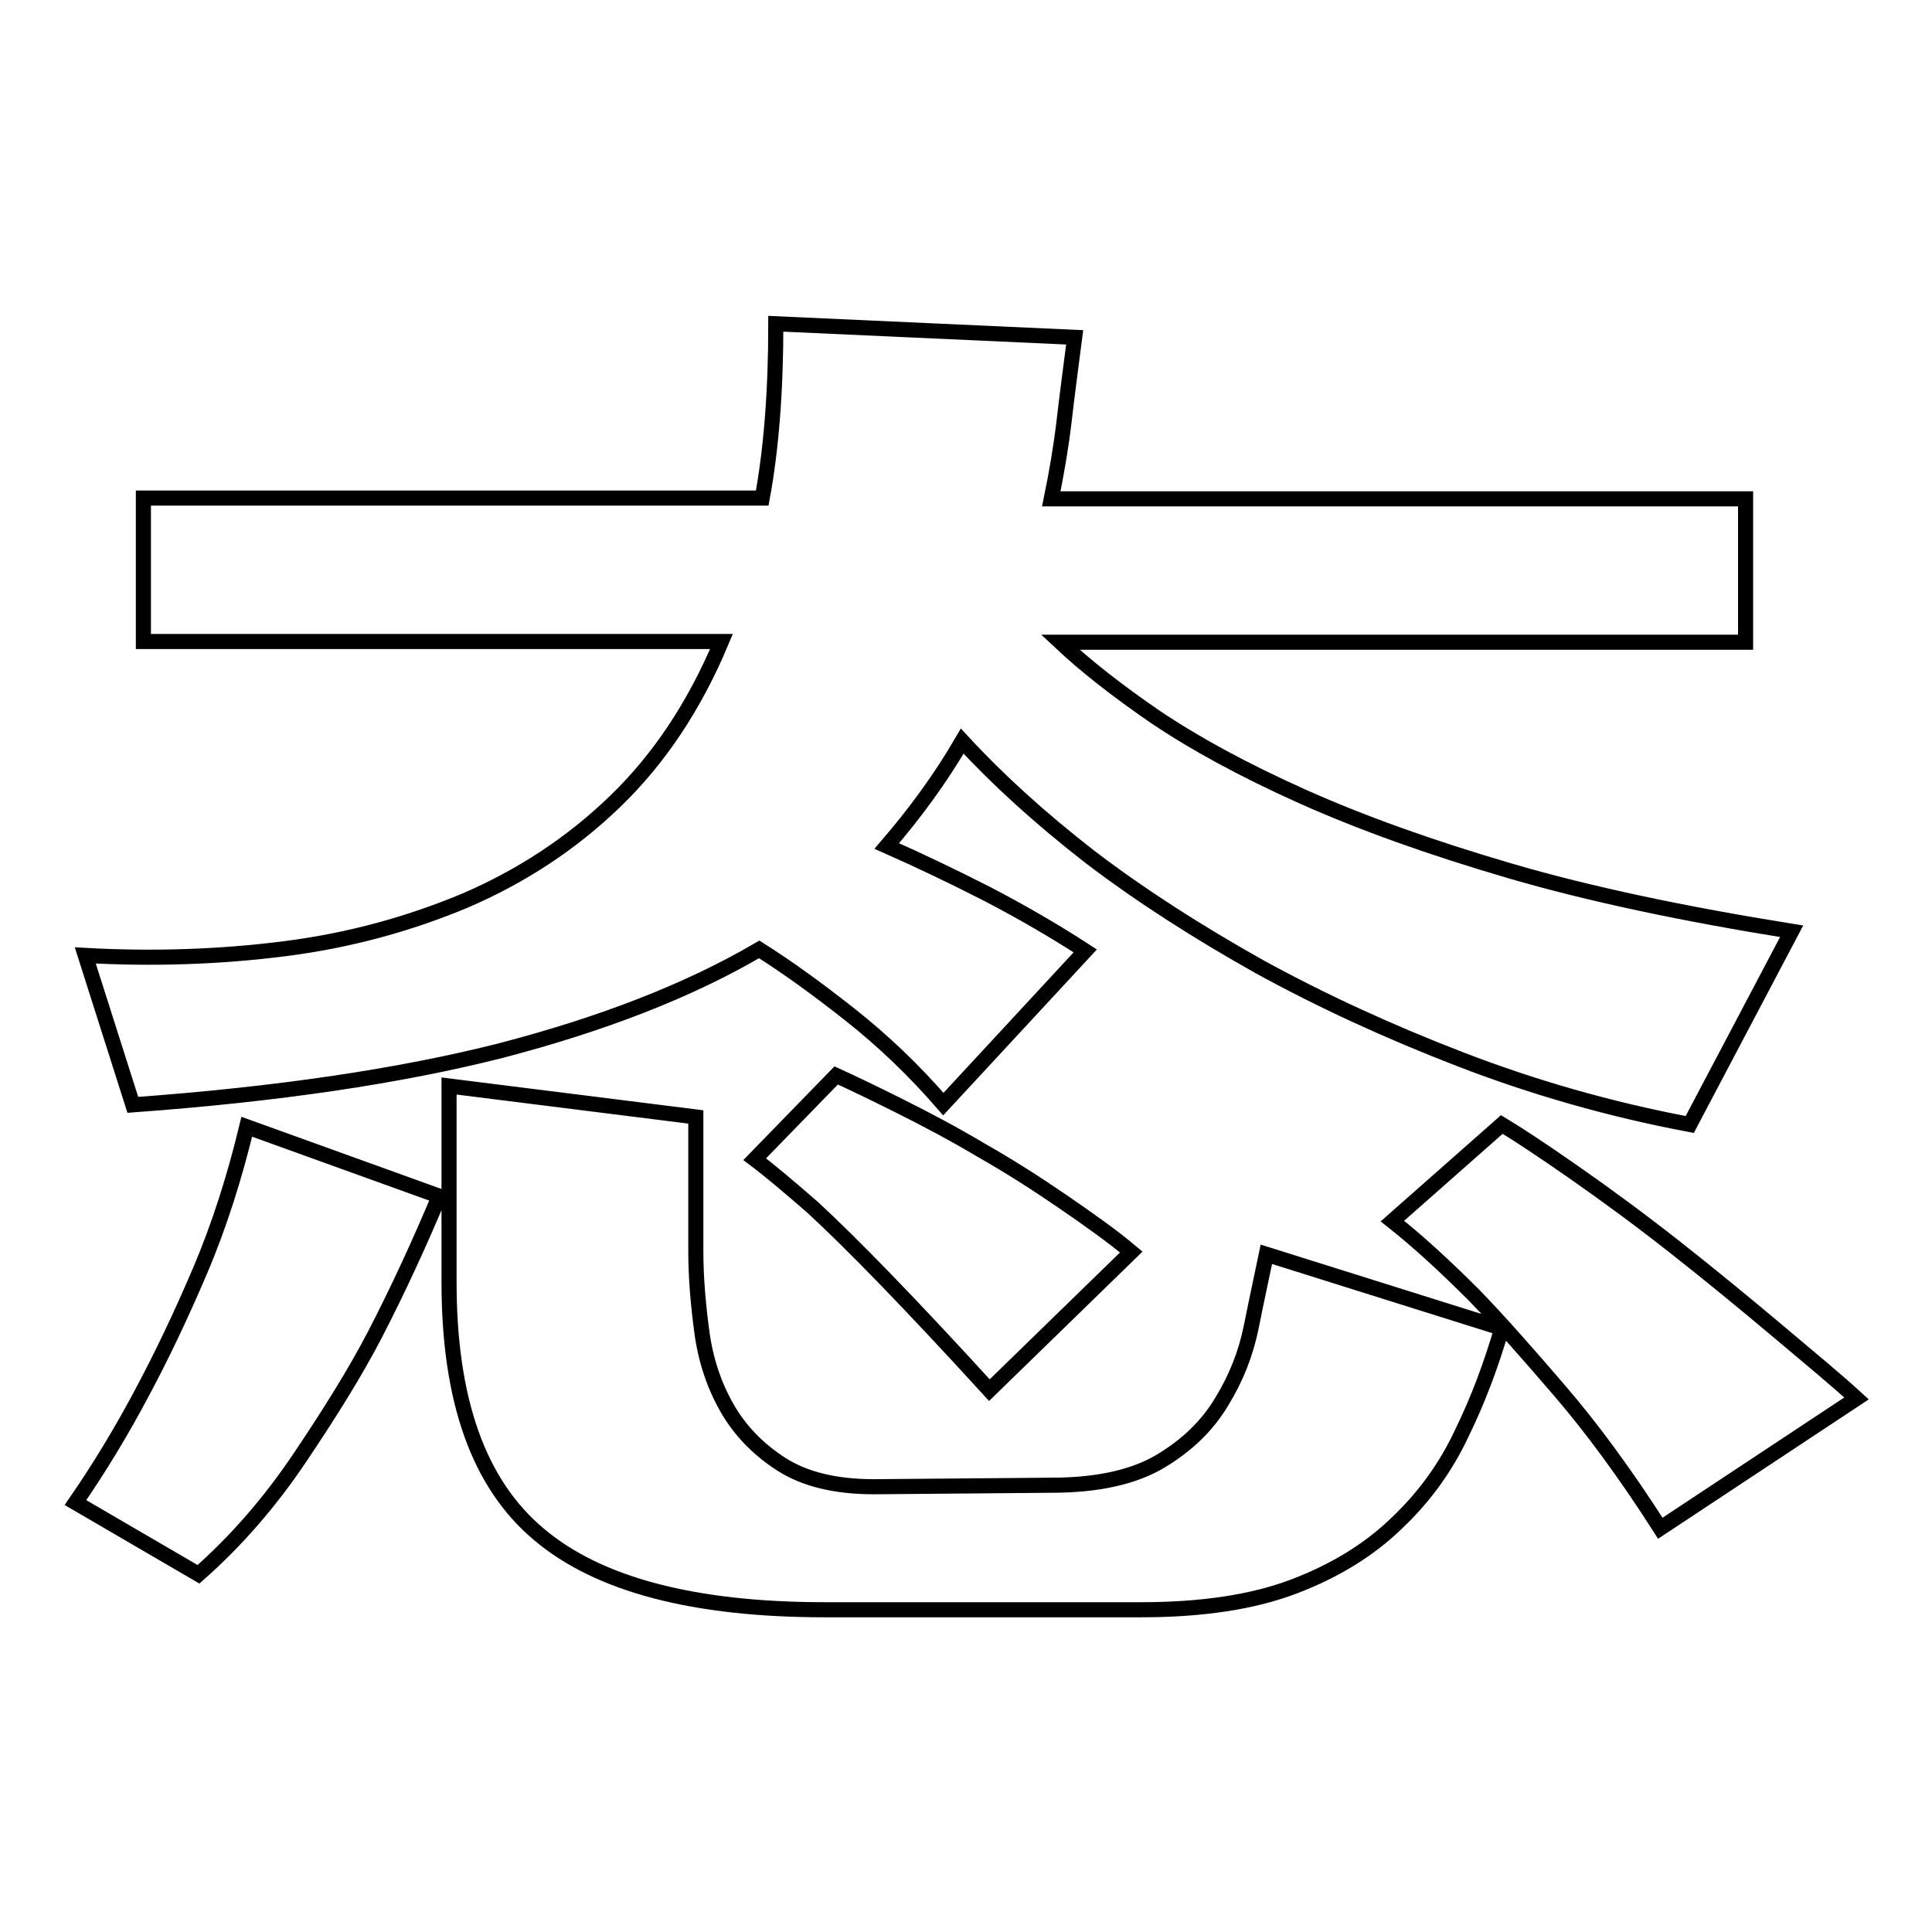 <?xml version="1.0" encoding="utf-8"?>
<!-- Svg Vector Icons : http://www.onlinewebfonts.com/icon -->
<!DOCTYPE svg PUBLIC "-//W3C//DTD SVG 1.1//EN" "http://www.w3.org/Graphics/SVG/1.1/DTD/svg11.dtd">
<svg version="1.1" xmlns="http://www.w3.org/2000/svg" xmlns:xlink="http://www.w3.org/1999/xlink" x="0px" y="0px" viewBox="0 0 256 256" enable-background="new 0 0 256 256" xml:space="preserve">
<g><g><path stroke-width="2" fill-opacity="0" stroke="#000000"  d="M139.3,196.8c6.2,0,11-1.1,14.5-3.2c3.5-2.1,6.2-4.7,8.1-7.9c1.9-3.1,3.2-6.4,3.9-9.9c0.7-3.5,1.4-6.7,2-9.6L199,176c-1.4,4.8-3.1,9.4-5.3,13.9c-2.1,4.5-5,8.5-8.6,11.9c-3.6,3.5-8.1,6.3-13.6,8.4s-12.3,3.1-20.3,3.1h-41.9c-17.3,0-30-3.3-37.9-10c-8-6.7-11.9-17.8-11.9-33.4v-26l32.7,4.1v17.8c0,3.4,0.3,7,0.8,10.7c0.5,3.7,1.6,7,3.3,10c1.7,3,4.1,5.5,7.2,7.5s7.2,3,12.3,3L139.3,196.8L139.3,196.8z M11.3,126.6c9.1,0.5,17.9,0.2,26.5-0.9c8.6-1.1,16.5-3.3,23.9-6.4c7.4-3.2,14-7.5,19.8-13.1c5.8-5.6,10.5-12.6,14.1-21.2H19v-19h82c1.2-6.5,1.8-14.2,1.8-23.1l39.6,1.8c-0.5,3.9-1,7.6-1.4,11.1c-0.4,3.4-1,6.9-1.7,10.3h92v19h-90.8c3.3,3.1,7.5,6.4,12.6,9.9c5.2,3.5,11.6,7,19.4,10.5c7.8,3.5,17,6.8,27.6,9.9c10.6,3.1,23,5.7,37.3,8L223.9,149c-10.6-2-20.7-4.9-30.3-8.6c-9.6-3.7-18.5-7.8-26.7-12.3c-8.2-4.6-15.7-9.4-22.4-14.5c-6.7-5.2-12.3-10.3-17-15.4c-2.9,5-6.3,9.6-10,13.9c4.3,1.9,8.7,4,13.4,6.4c4.6,2.4,8.9,4.9,12.9,7.5l-18.8,20.3c-3.9-4.5-8-8.4-12.3-11.8c-4.3-3.4-8.3-6.3-12.1-8.7c-9.4,5.5-20.8,9.9-34.2,13.4c-13.4,3.4-29.6,5.8-48.8,7.2L11.3,126.6z M110.8,142.5c2.2,1,5.1,2.4,8.5,4.1c3.4,1.7,7,3.6,10.7,5.8c3.7,2.1,7.3,4.4,10.8,6.8c3.5,2.4,6.6,4.6,9.1,6.7l-18.8,18.3c-10.5-11.5-18.3-19.5-23.4-24.2c-3.1-2.7-5.7-4.9-7.7-6.4L110.8,142.5z M199,149c2,1.2,5.2,3.3,9.5,6.3s8.8,6.3,13.5,10c4.7,3.7,9.2,7.4,13.6,11.1c4.4,3.7,7.9,6.6,10.4,8.9l-26,17.2c-4.6-7.2-9.1-13.3-13.4-18.3s-8-9.2-11.3-12.6c-3.9-3.9-7.5-7.2-10.8-9.8L199,149z M10,199.1c3.1-4.5,6.1-9.4,9-14.9c2.4-4.5,4.9-9.7,7.5-15.8c2.6-6.1,4.6-12.5,6.2-19.1l25.5,9.2c-2.6,6.2-5.4,12.3-8.5,18.3c-2.7,5.2-6.1,10.6-10,16.4c-3.9,5.8-8.4,11-13.4,15.4L10,199.1z"/></g></g>
</svg>